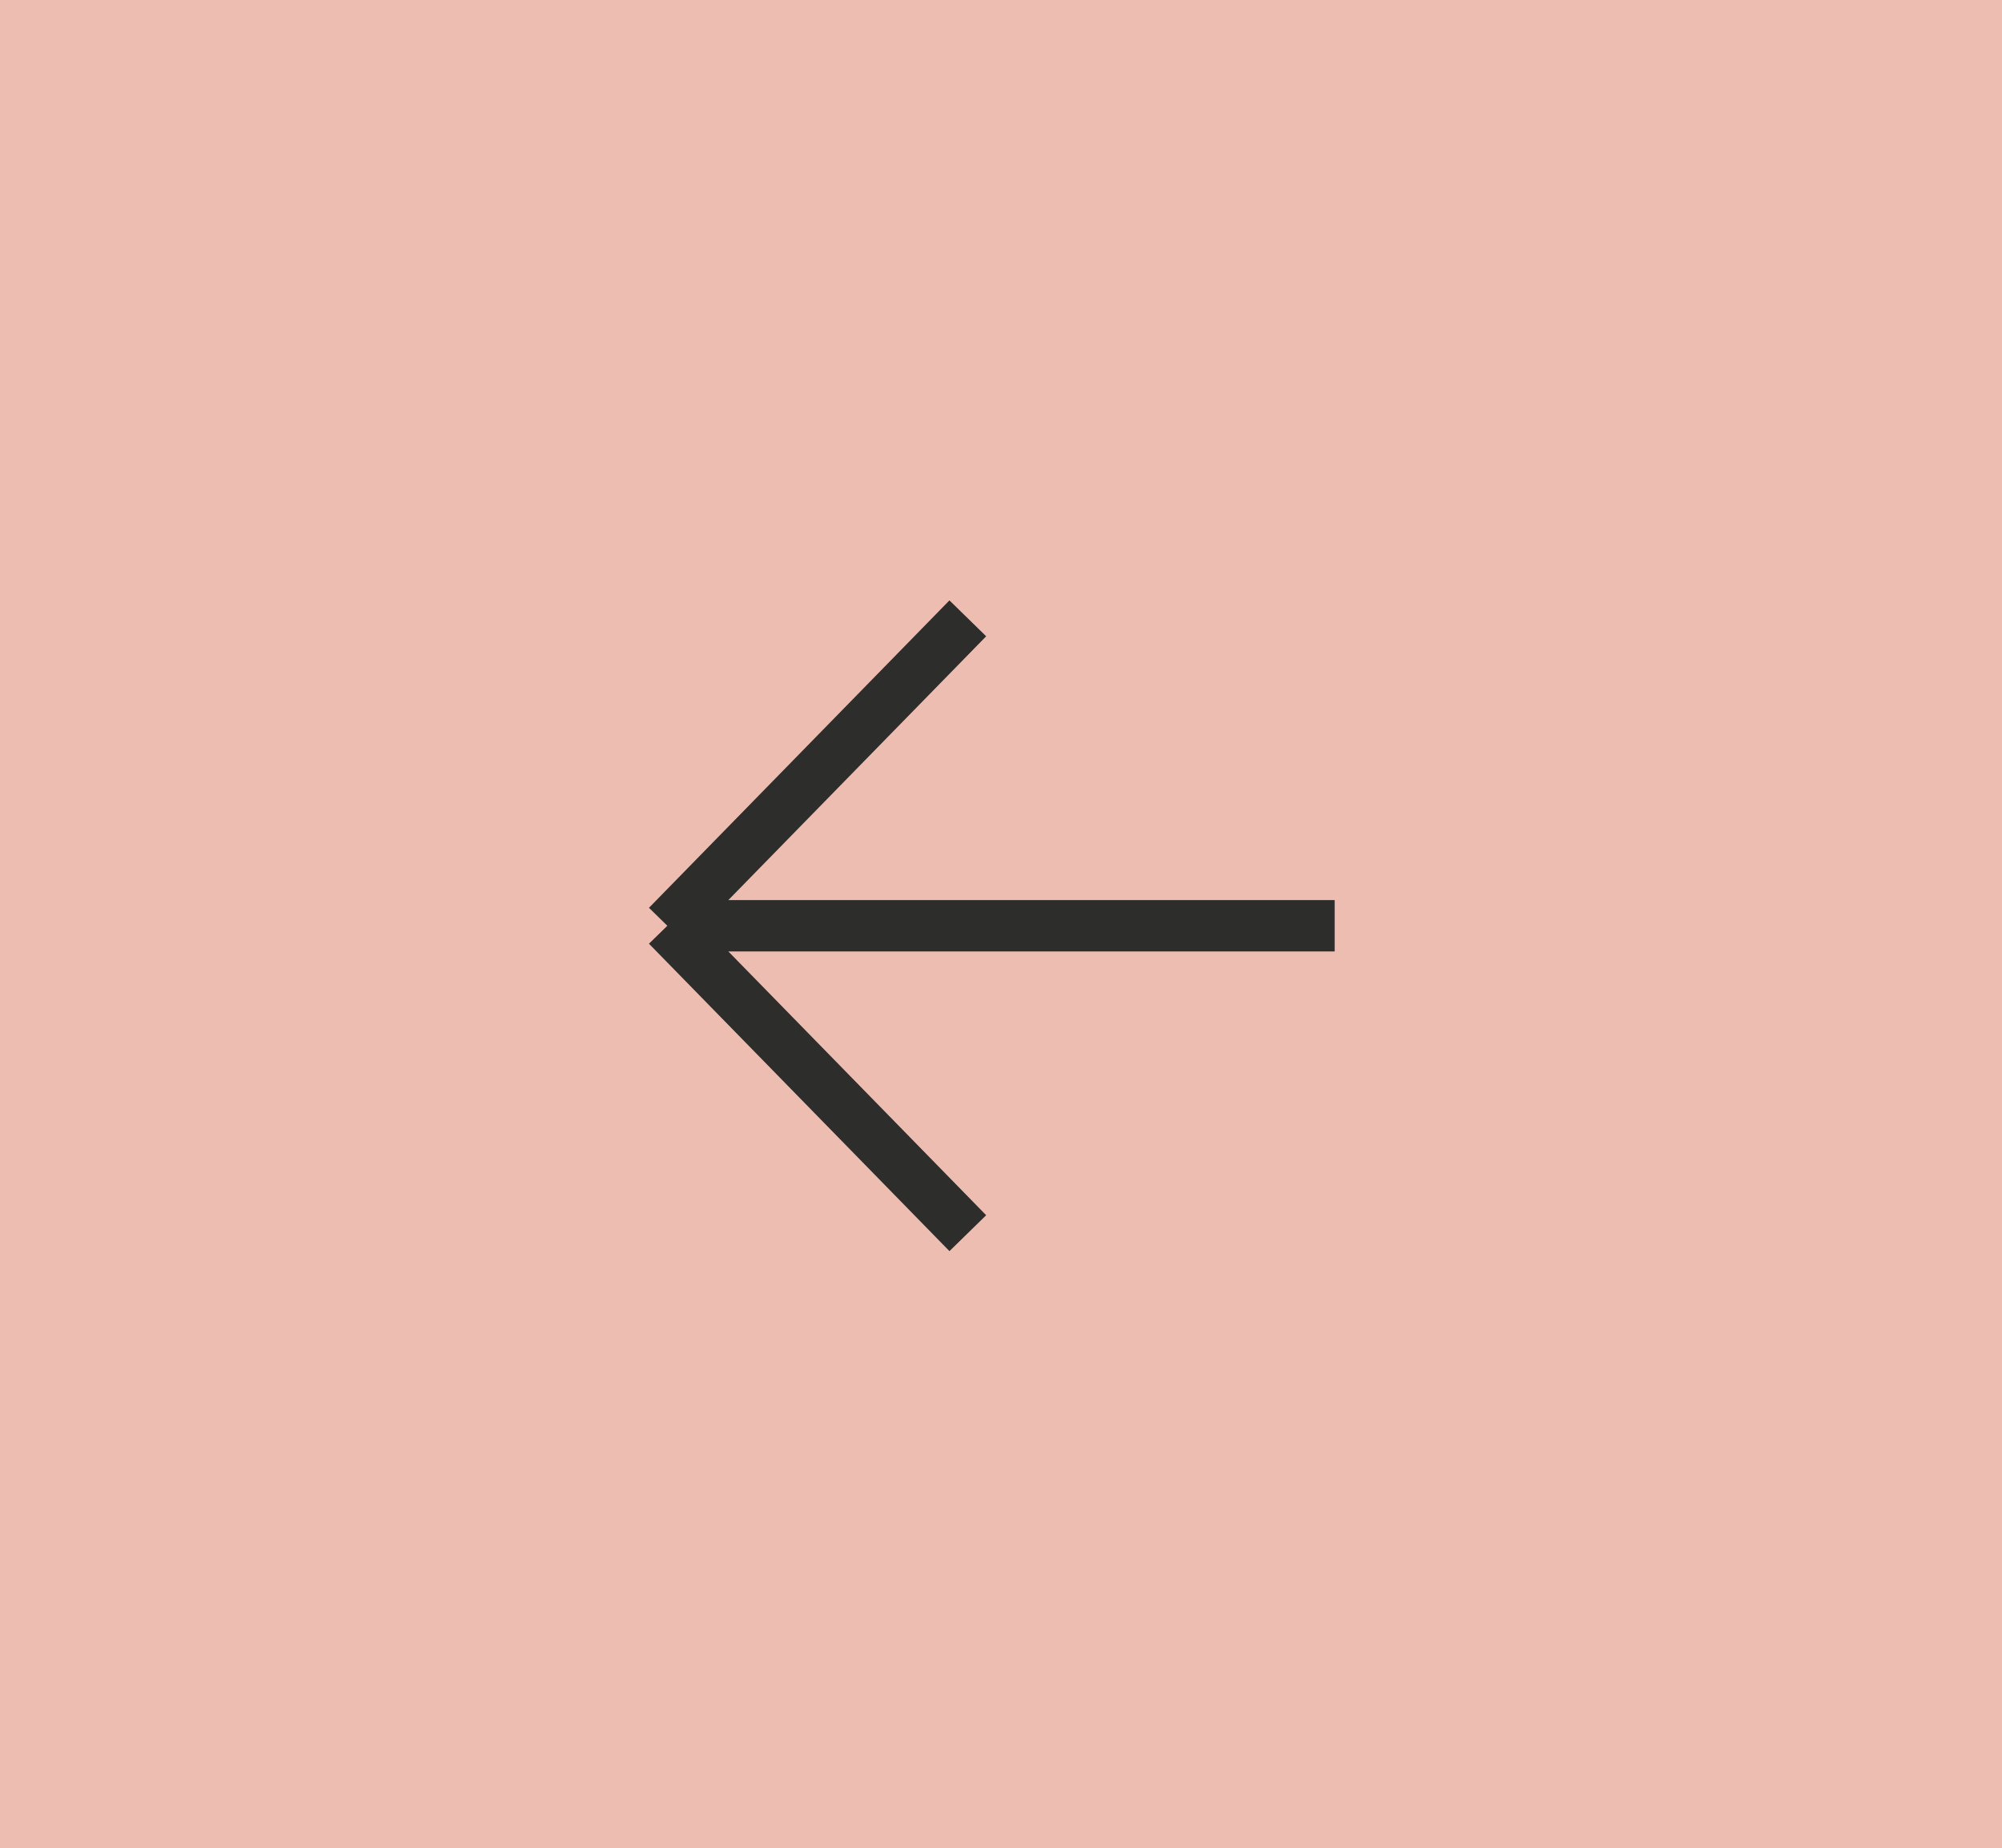 <?xml version="1.0" encoding="utf-8"?>
<!-- Generator: Adobe Illustrator 27.4.1, SVG Export Plug-In . SVG Version: 6.00 Build 0)  -->
<svg version="1.1" id="Layer_1" xmlns="http://www.w3.org/2000/svg" xmlns:xlink="http://www.w3.org/1999/xlink" x="0px" y="0px"
	 viewBox="0 0 57.3 52.9" style="enable-background:new 0 0 57.3 52.9;" xml:space="preserve">
<style type="text/css">
	.st0{fill:#EDBDB1;}
	.st1{fill:none;stroke:#2D2E2C;stroke-width:1.47;}
</style>
<rect class="st0" width="57.3" height="52.9"/>
<path class="st1" d="M27.7,35.3l-8.6-8.8 M19.1,26.5l8.6-8.8 M19.1,26.5h19.1"/>
</svg>
